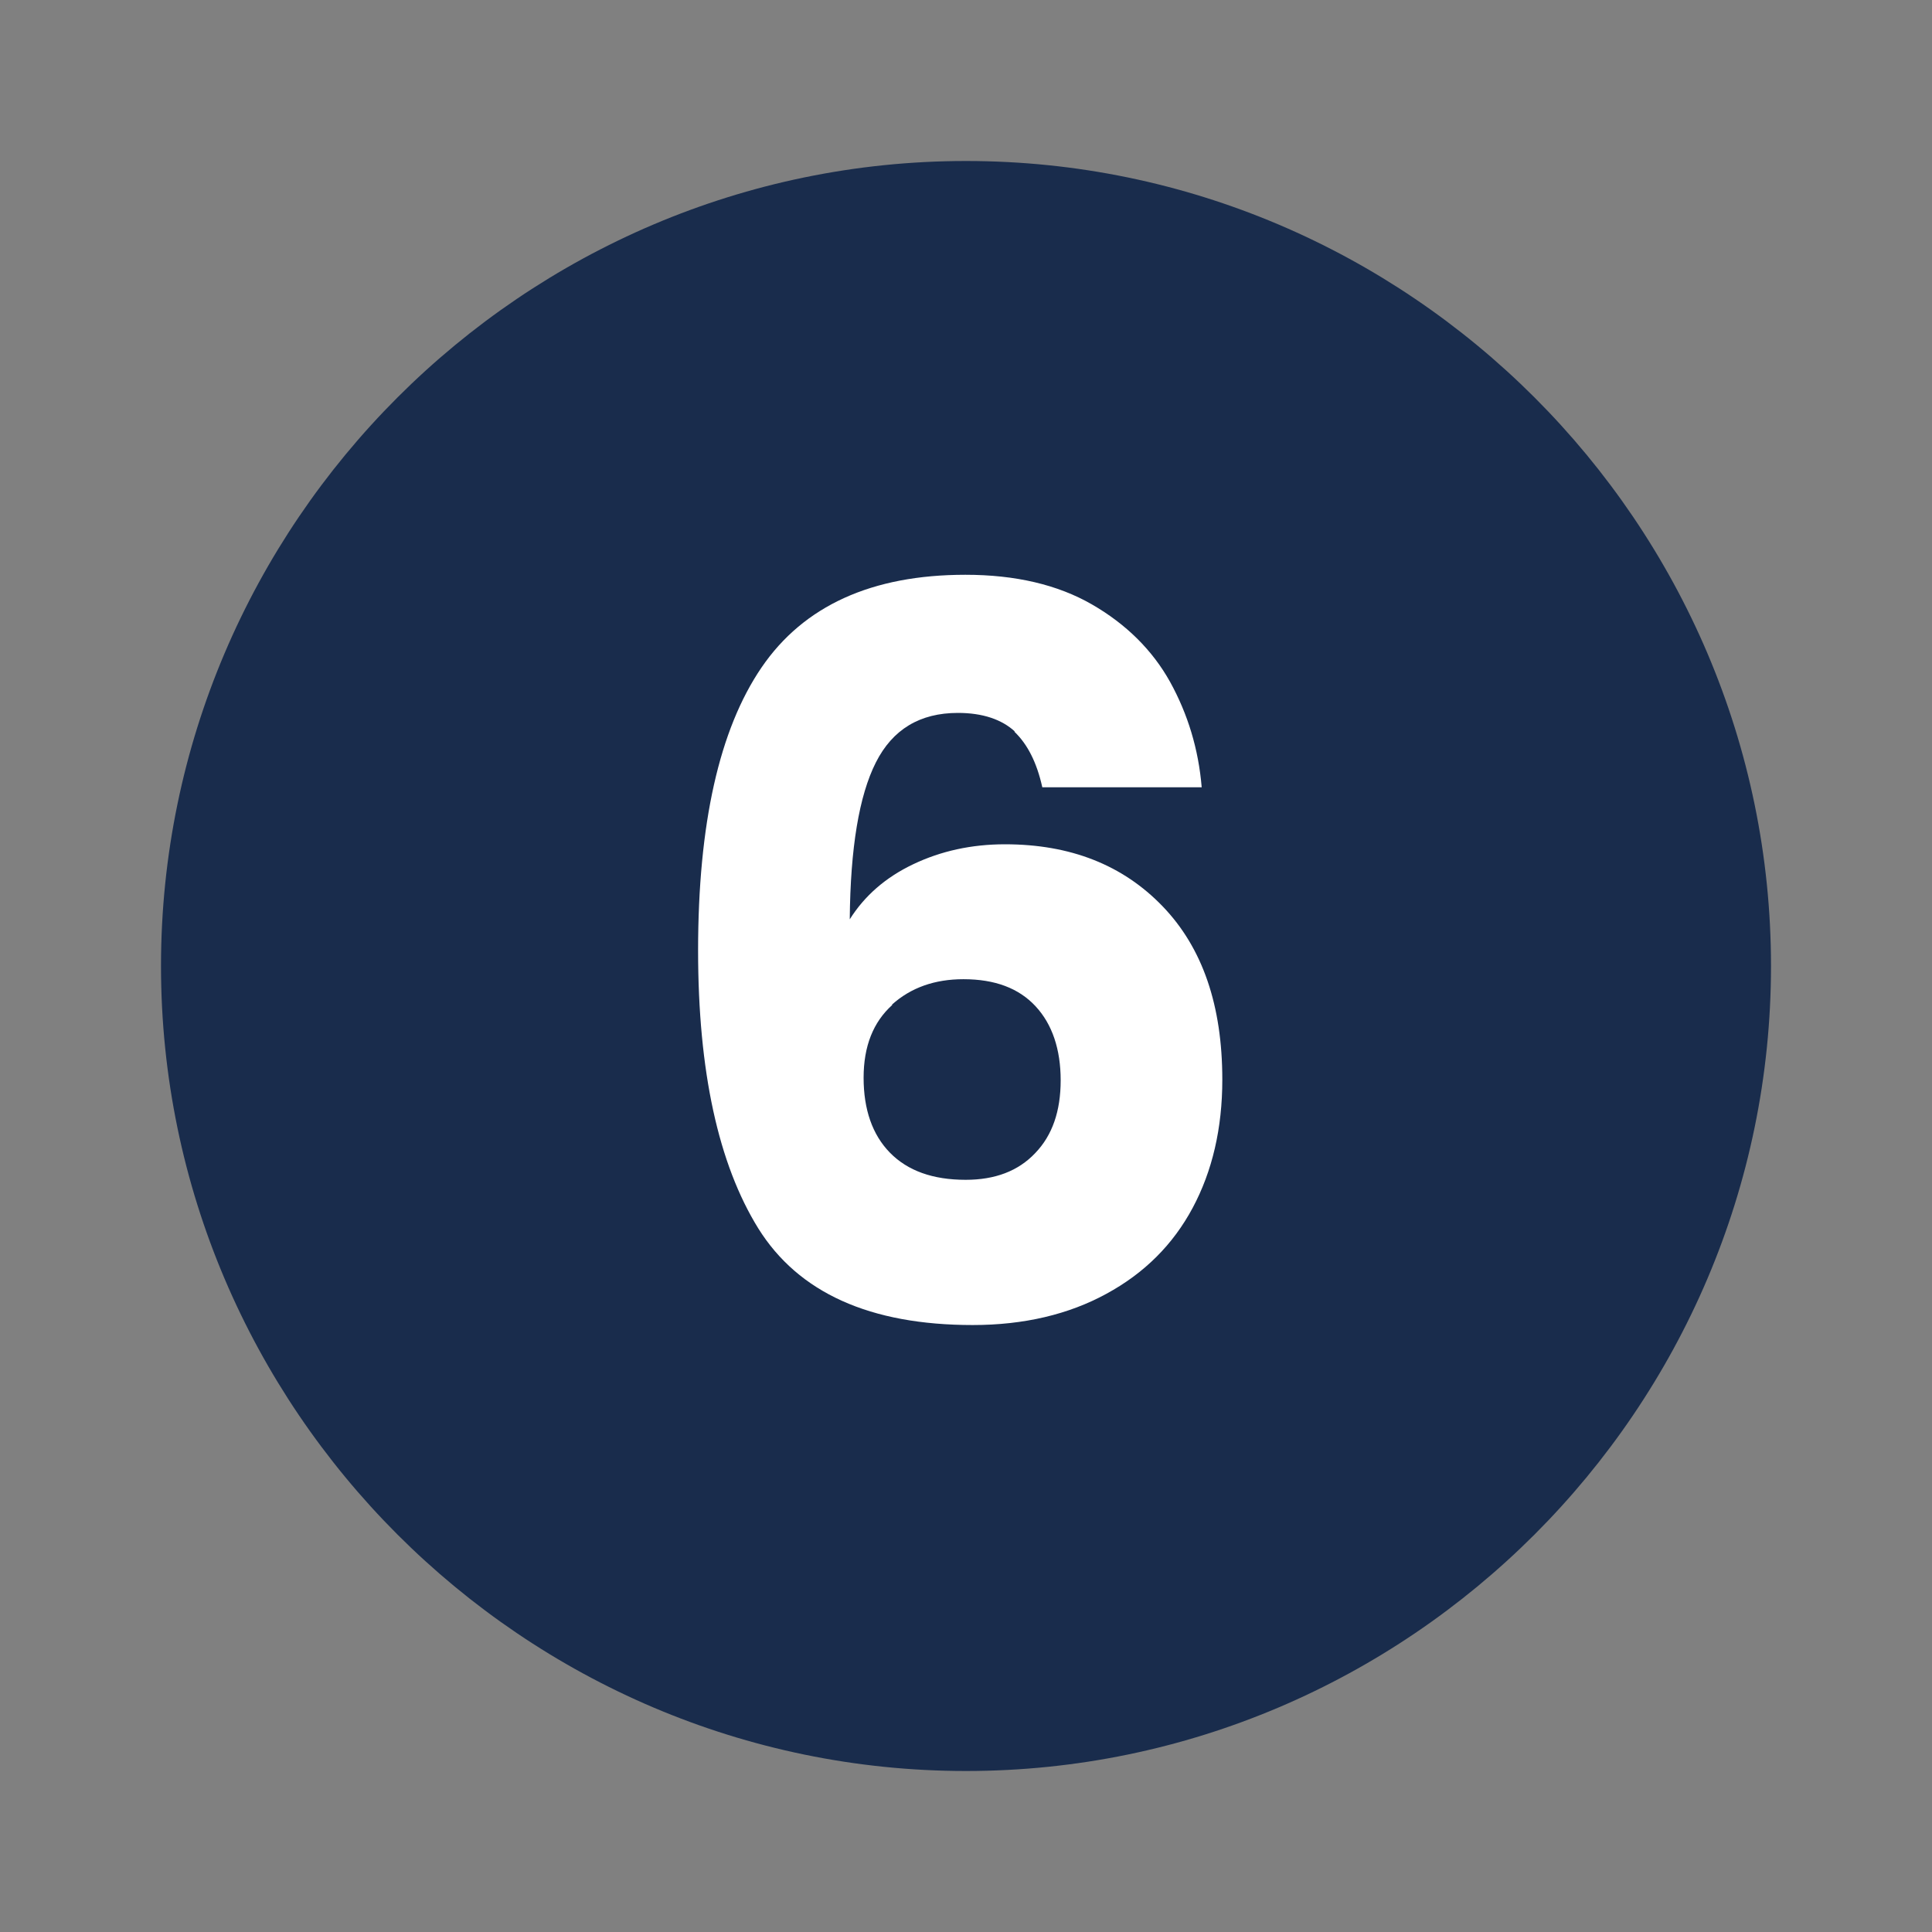 <?xml version="1.0" encoding="UTF-8"?>
<svg id="Layer_1" data-name="Layer 1" xmlns="http://www.w3.org/2000/svg" viewBox="0 0 60 60">
  <rect x="0" y="0" width="60" height="60" fill="#808080" stroke="none"/>
  <defs>
    <style>
      .cls-1 {
        fill: #fff;
      }

      .cls-2 {
        fill: #192c4c;
        fill-rule: evenodd;
      }
    </style>
  </defs>
  <path class="cls-2" d="M30,55h0c-13.75,0-25-11.25-25-25h0c0-13.75,11.25-25,25-25h0c13.75,0,25,11.25,25,25h0c0,13.75-11.25,25-25,25h0Z"/>
  <path class="cls-1" d="M31.52,22.72c-.41-.38-1.01-.58-1.77-.58-1.18,0-2.03.51-2.55,1.54-.52,1.03-.79,2.65-.81,4.87.46-.73,1.11-1.3,1.97-1.71s1.81-.62,2.85-.62c2.03,0,3.66.64,4.9,1.93s1.85,3.08,1.85,5.38c0,1.51-.31,2.84-.92,3.98-.61,1.14-1.5,2.03-2.68,2.67-1.17.64-2.56.97-4.15.97-3.19,0-5.41-1-6.66-3-1.24-2-1.87-4.88-1.87-8.63,0-3.94.66-6.87,1.97-8.79s3.43-2.88,6.33-2.88c1.56,0,2.87.31,3.93.92s1.88,1.42,2.43,2.41c.55,1,.88,2.08.98,3.27h-4.95c-.17-.77-.46-1.34-.87-1.73ZM27.71,31.21c-.59.53-.89,1.28-.89,2.26s.27,1.77.82,2.33c.55.56,1.33.84,2.35.84.91,0,1.63-.27,2.16-.83.53-.55.79-1.3.79-2.26s-.26-1.74-.78-2.3c-.52-.56-1.26-.84-2.24-.84-.89,0-1.63.26-2.22.79Z"/>
</svg>